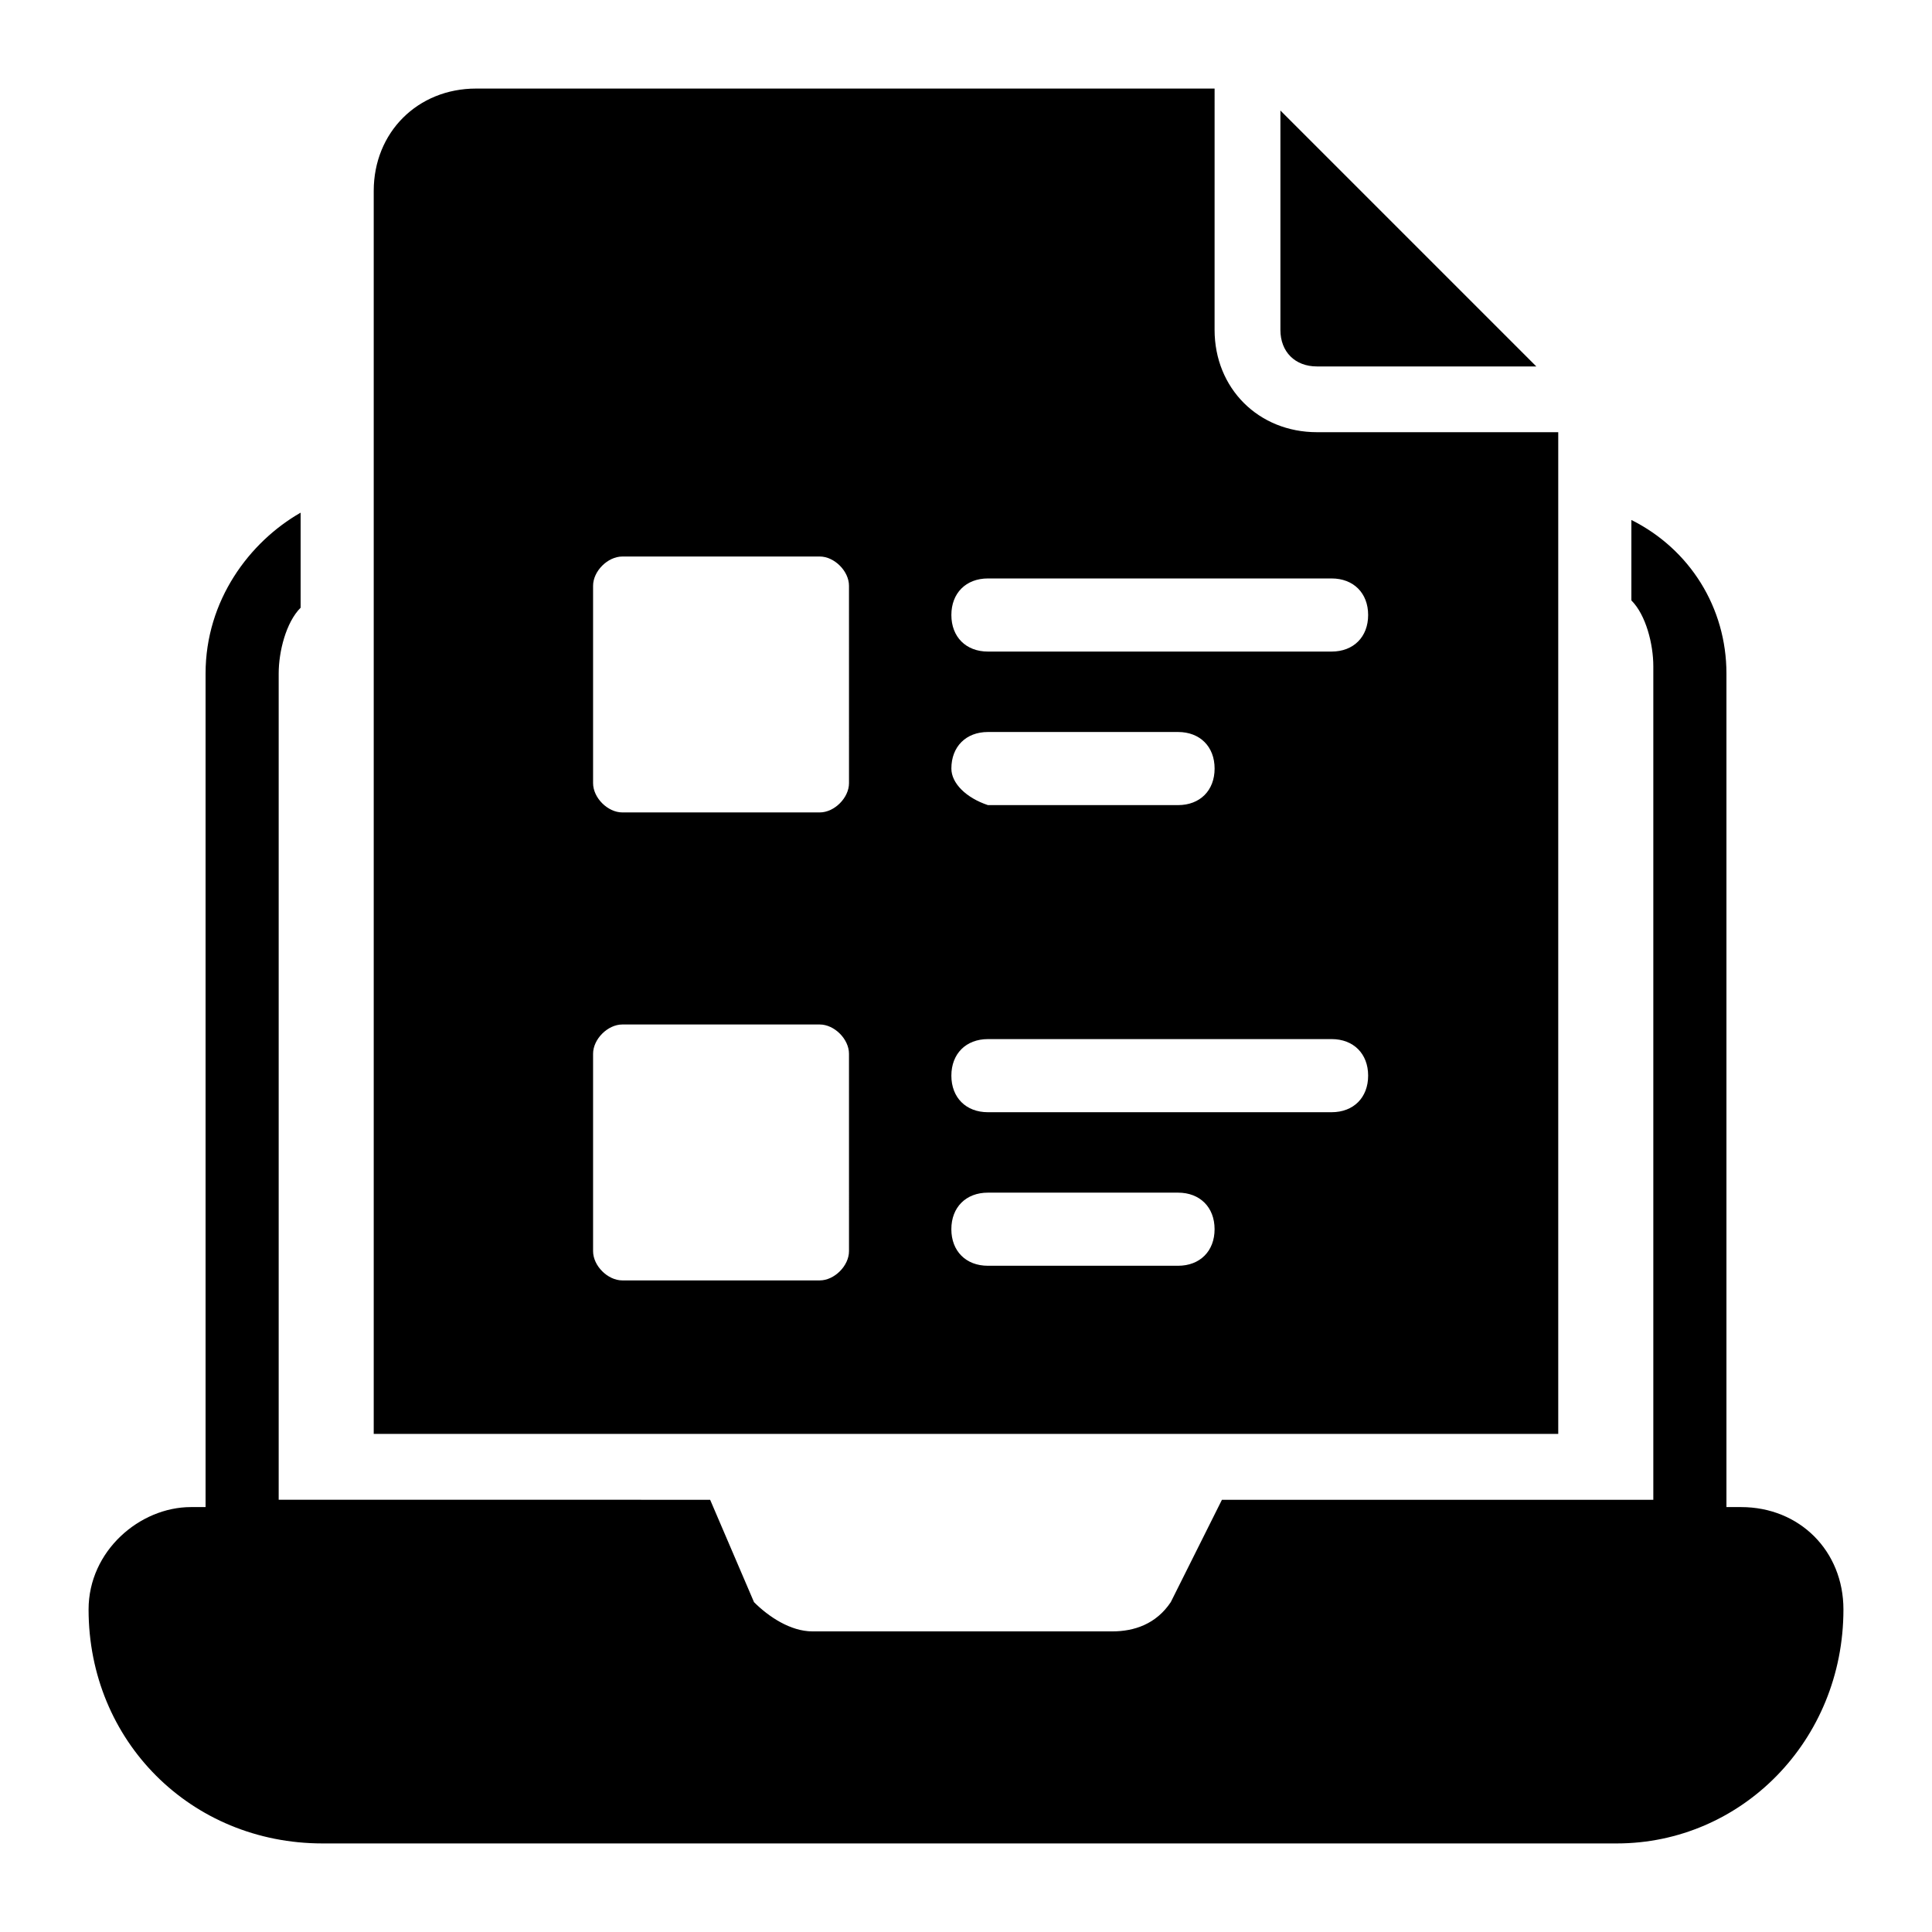 <?xml version="1.0" encoding="UTF-8"?>
<!-- Uploaded to: ICON Repo, www.svgrepo.com, Generator: ICON Repo Mixer Tools -->
<svg fill="#000000" width="800px" height="800px" version="1.1" viewBox="144 144 512 512" xmlns="http://www.w3.org/2000/svg">
 <g>
  <path d="m605.4 543.39h-3.875v-220.9c0-17.441-9.688-32.941-25.191-40.691v21.316c3.875 3.875 5.812 11.625 5.812 17.441v220.9h-114.32l-13.562 27.129c-3.875 5.812-9.688 7.75-15.5 7.75h-79.445c-5.812 0-11.625-3.875-15.5-7.75l-11.625-27.129-114.34-0.004v-218.96c0-5.812 1.938-13.562 5.812-17.441v-25.188c-13.562 7.75-25.188 23.254-25.188 42.629v220.9h-3.879c-13.562 0-27.125 11.625-27.125 27.129 0 34.879 27.125 62.008 62.004 62.008h342.98c32.941 0 60.07-27.129 60.07-62.008 0.004-15.504-11.625-27.129-27.125-27.129z"/>
  <path d="m551.14 241.11-67.82-67.82v58.133c0 5.812 3.875 9.688 9.688 9.688z"/>
  <path d="m270.17 167.47c-15.504 0-27.129 11.625-27.129 27.125v329.41h313.91v-265.47h-63.945c-15.5 0-27.129-11.625-27.129-27.129l0.004-63.941zm98.824 308.1c0 3.875-3.875 7.75-7.75 7.75h-52.32c-3.875 0-7.75-3.875-7.75-7.75v-52.32c0-3.875 3.875-7.75 7.75-7.75h52.316c3.875 0 7.75 3.875 7.75 7.75zm0-124.02c0 3.875-3.875 7.75-7.75 7.75h-52.32c-3.875 0-7.75-3.875-7.75-7.75v-52.316c0-3.875 3.875-7.75 7.75-7.75l52.316-0.004c3.875 0 7.75 3.875 7.75 7.75zm87.195 127.89h-50.383c-5.812 0-9.688-3.875-9.688-9.688s3.875-9.688 9.688-9.688h50.383c5.812 0 9.688 3.875 9.688 9.688 0.004 5.812-3.875 9.688-9.688 9.688zm40.695-40.691h-91.074c-5.812 0-9.688-3.875-9.688-9.688s3.875-9.688 9.688-9.688l91.074-0.004c5.812 0 9.688 3.875 9.688 9.688 0 5.816-3.875 9.691-9.688 9.691zm-100.76-91.074c0-5.812 3.875-9.688 9.688-9.688h50.383c5.812 0 9.688 3.875 9.688 9.688s-3.875 9.688-9.688 9.688h-50.383c-5.812-1.938-9.688-5.812-9.688-9.688zm100.76-50.379c5.812 0 9.688 3.875 9.688 9.688s-3.875 9.688-9.688 9.688h-91.074c-5.812 0-9.688-3.875-9.688-9.688s3.875-9.688 9.688-9.688z"/>
 </g>
</svg>